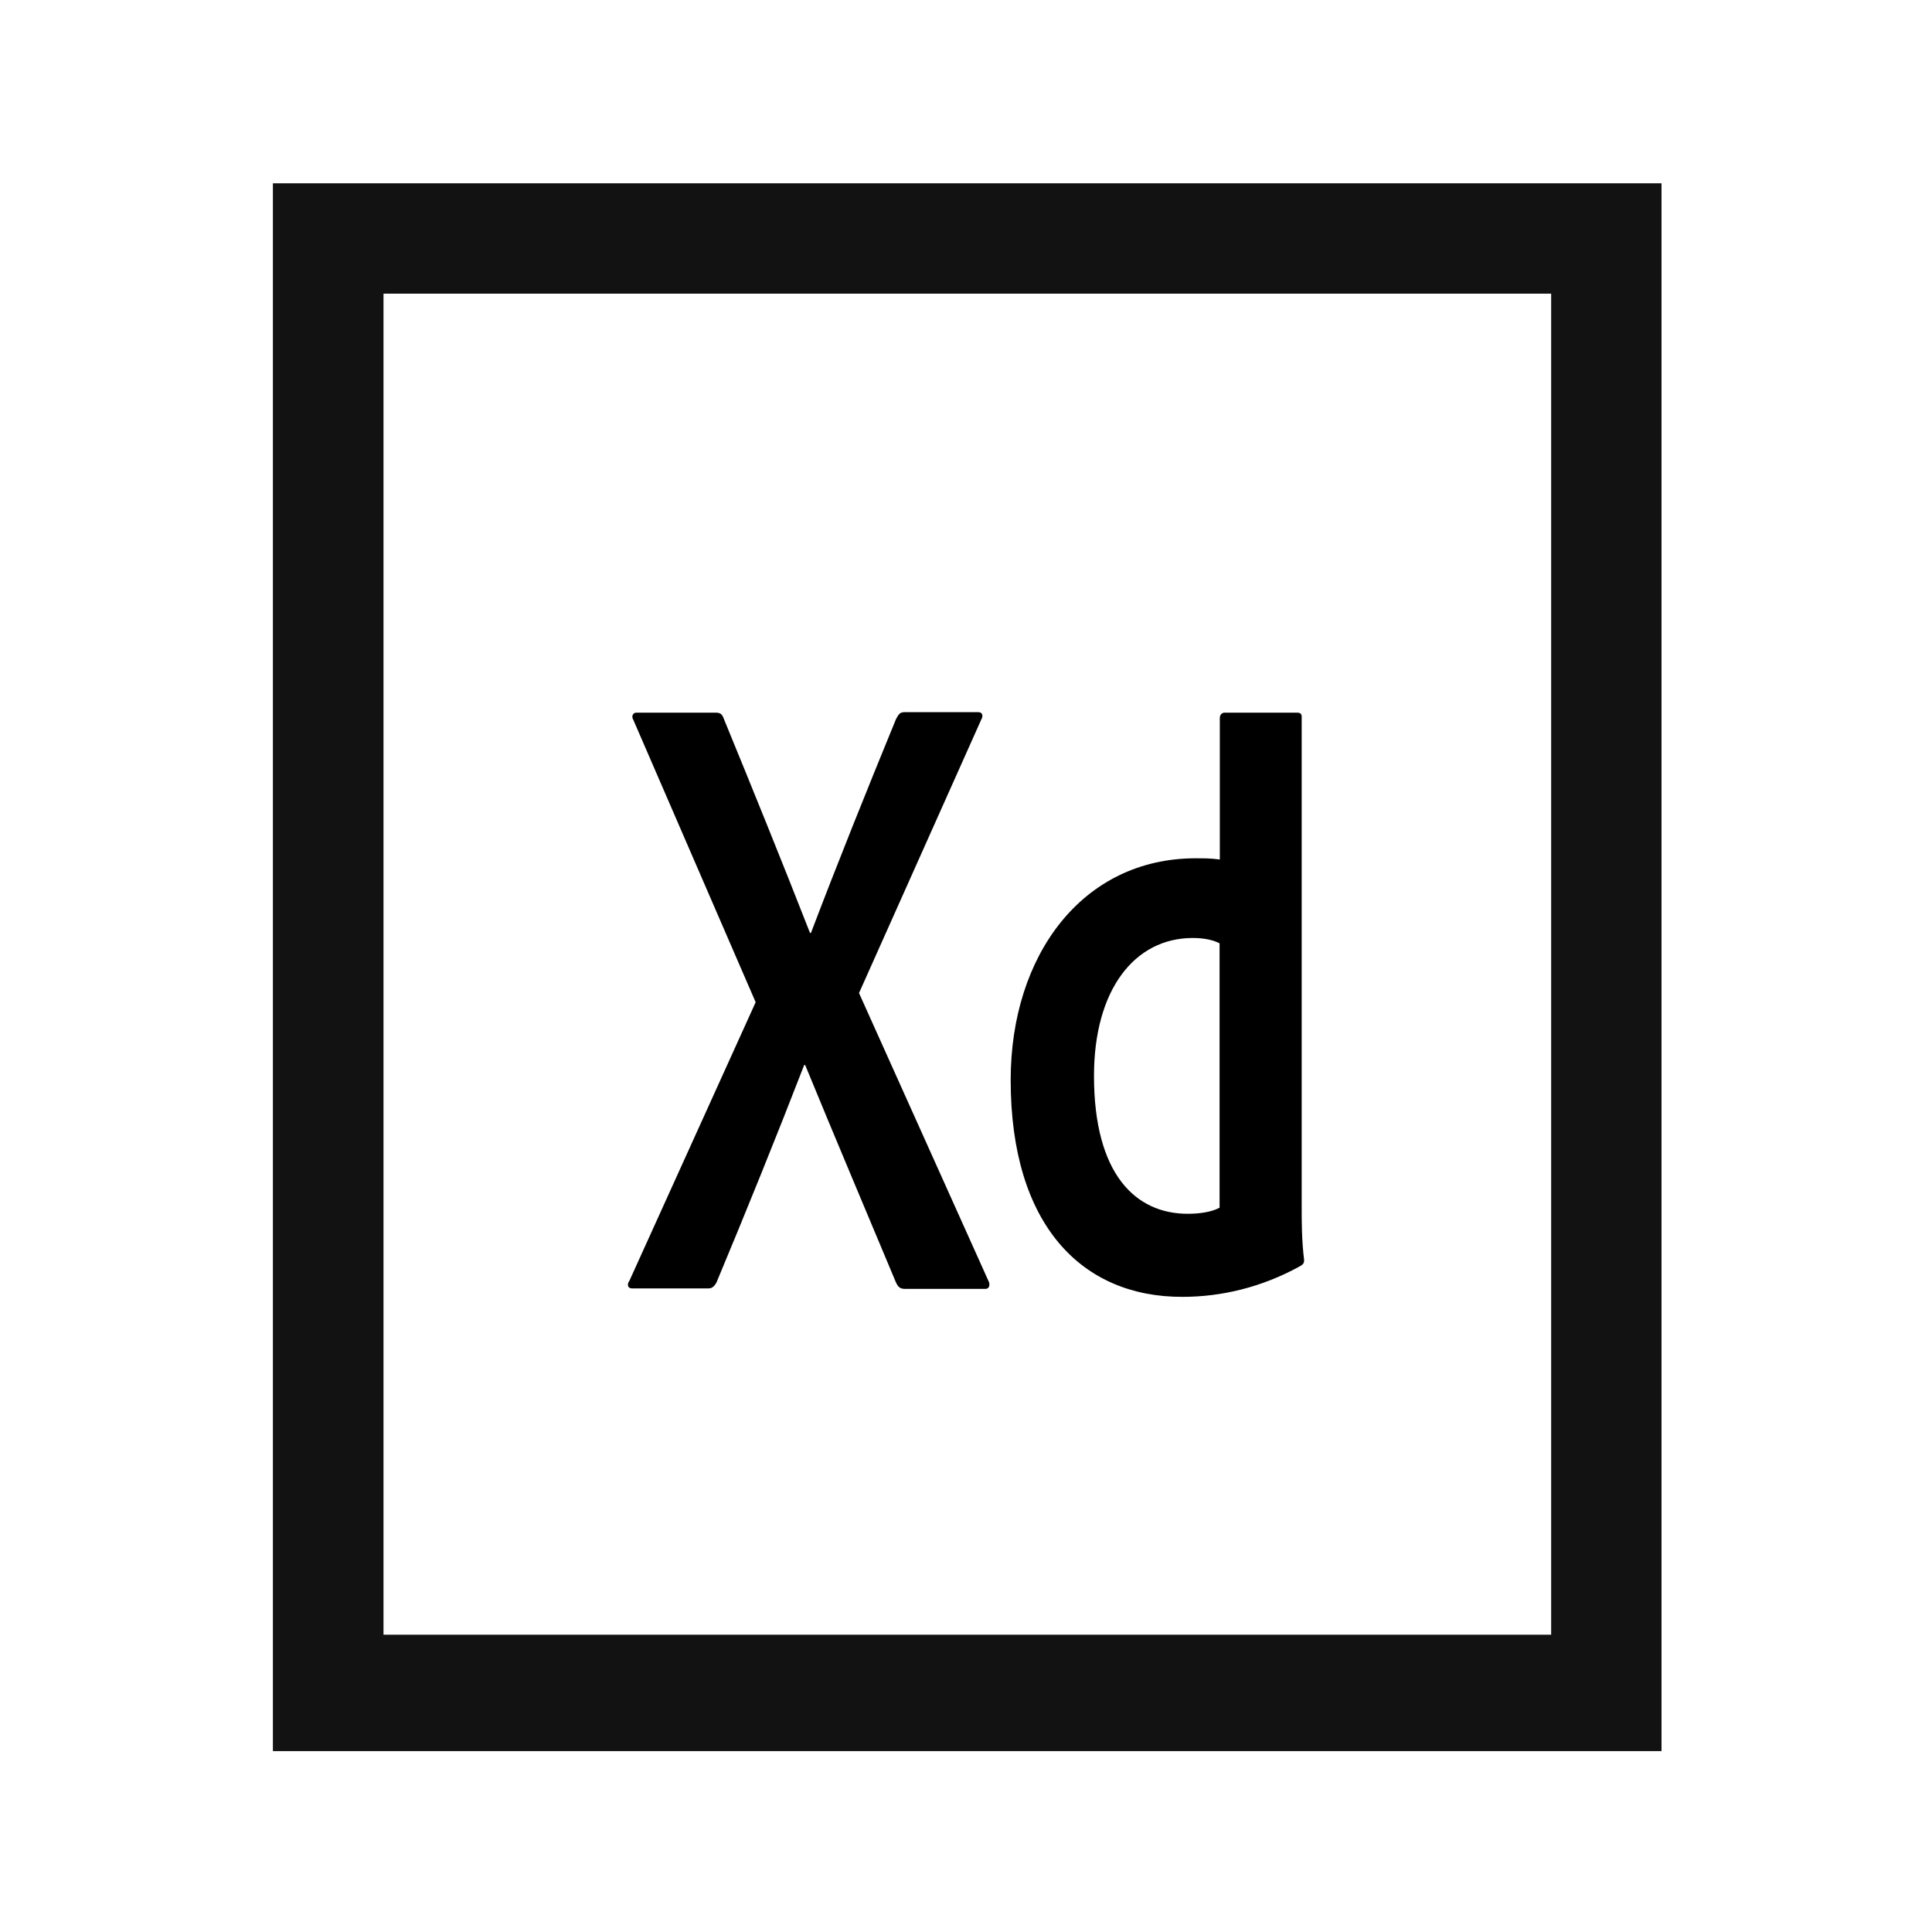 <?xml version="1.0" encoding="utf-8"?>
<!-- Generator: Adobe Illustrator 24.1.1, SVG Export Plug-In . SVG Version: 6.00 Build 0)  -->
<svg version="1.1" id="Layer_1" xmlns="http://www.w3.org/2000/svg" xmlns:xlink="http://www.w3.org/1999/xlink" x="0px" y="0px"
	 viewBox="0 0 800 800" style="enable-background:new 0 0 800 800;" xml:space="preserve">
<style type="text/css">
	.st0{fill:#121212;}
</style>
<path d="M355.7,411.2l53.5,119c1,1.8,0.4,3.5-1.1,3.5h-33.2c-2.1,0-3-0.6-4-2.9c-12.2-29.2-24.6-58.4-37.5-89.8h-0.4
	c-11.5,29.7-24.1,60.8-36.3,90c-1,1.8-1.9,2.5-3.4,2.5h-31.6c-1.9,0-2.1-1.8-1.1-3.1L312.9,415l-50.6-116.8c-1.1-1.8,0-3.1,1.1-3.1
	h32.9c1.9,0,2.7,0.5,3.4,2.5c12,29.2,24.2,59.3,35.7,88.7h0.4c11.1-29.2,23.3-59.5,35.2-88.5c1-1.8,1.5-2.9,3.4-2.9h30.8
	c1.5,0,2.1,1.4,1.1,3.1L355.7,411.2L355.7,411.2z M418.5,447.2c0-51.5,29.6-91.8,76.6-91.8c4,0,6.1,0,10,0.5v-58.6
	c0-1.4,1-2.2,1.9-2.2h30.1c1.5,0,1.9,0.6,1.9,1.8v203.1c0,6,0,13.5,1,21.7c0,1.4-0.4,1.8-1.5,2.5c-16,8.9-32.9,12.8-48.9,12.8
	C448.1,537.1,418.5,507.4,418.5,447.2L418.5,447.2z M505,390.6c-2.7-1.4-6.5-2.2-11.1-2.2c-24.1,0-40.9,21.4-40.9,57.1
	c0,40.7,17.2,57.1,38.8,57.1c4.5,0,9.6-0.6,13.2-2.5L505,390.6L505,390.6z"/>
<path class="st0" d="M113,75.9v649.2H688V75.9H113L113,75.9z M642.3,676.9H158.8V121.6h483.5L642.3,676.9L642.3,676.9z"/>
</svg>
